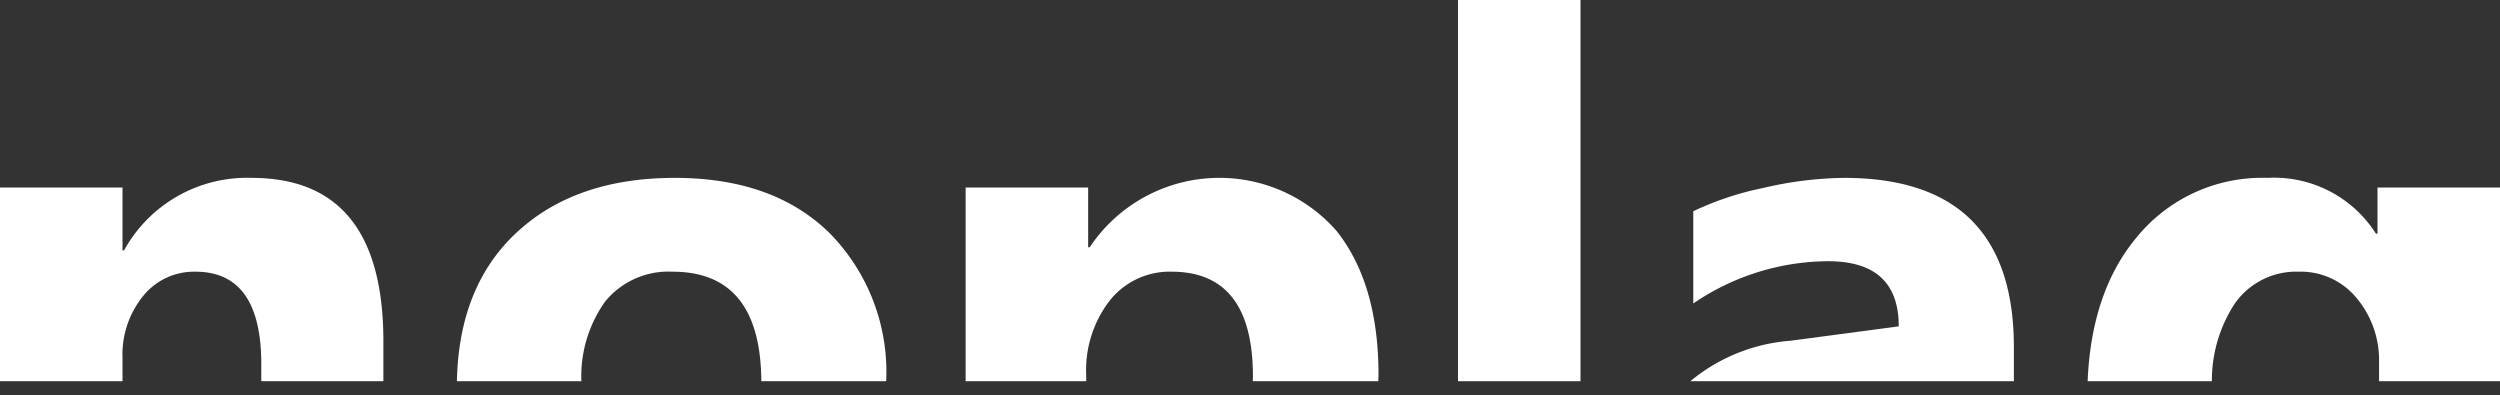 <svg id="Layer_1" data-name="Layer 1" xmlns="http://www.w3.org/2000/svg" viewBox="0 0 175.75 27.799">
    <rect x="0" y="0" width="175.75" height="27.799" fill="#333333" stroke="none"/>
    <style>
        .asd{ fill: transparent;}
        .asdf{ fill: white;}
    </style>
    <path class="asd" d="M165.68,20.967a5.07,5.07,0,0,0-4.074-1.867,5.269,5.269,0,0,0-4.497,2.235,9.856,9.856,0,0,0-1.614,5.464h11.751V25.477A6.785,6.785,0,0,0,165.68,20.967Z" />
    <path class="asd" d="M47.283,19.1a5.744,5.744,0,0,0-4.742,2.098,9.046,9.046,0,0,0-1.67,5.6H53.52Q53.47,19.104,47.283,19.1Z" />
    <path class="asd" d="M82.356,19.1a5.374,5.374,0,0,0-4.32,2.003,7.99,7.99,0,0,0-1.676,5.301v.395h11.71c.002-.115.009-.224.009-.341Q88.079,19.1,82.356,19.1Z" />
    <path class="asd" d="M13.735,19.1a4.596,4.596,0,0,0-3.679,1.717,6.539,6.539,0,0,0-1.444,4.36v1.621H18.368V25.586Q18.368,19.1,13.735,19.1Z" />
    <path class="asdf" d="M8.612,25.177a6.539,6.539,0,0,1,1.444-4.36,4.596,4.596,0,0,1,3.679-1.717q4.633,0,4.633,6.486v1.213h8.584V24.005q0-11.5-9.266-11.5A9.869,9.869,0,0,0,8.721,17.601h-.109V13.186H0V26.799H8.612Z" />
    <path class="asdf" d="M42.541,21.198a5.744,5.744,0,0,1,4.742-2.098q6.19,0,6.238,7.699h8.777c0-.014.002-.027.002-.041a13.903,13.903,0,0,0-3.952-10.342q-3.952-3.91-10.901-3.911-7.059,0-11.201,3.911c-2.67,2.52-4.036,5.987-4.125,10.383h8.75A9.046,9.046,0,0,1,42.541,21.198Z" />
    <path class="asdf" d="M76.361,26.403a7.99,7.99,0,0,1,1.676-5.301,5.374,5.374,0,0,1,4.32-2.003q5.723,0,5.723,7.358c0,.117-.007.226-.009.341H96.895c.002-.152.014-.296.014-.45q0-6.404-2.957-10.124A10.958,10.958,0,0,0,76.606,17.383h-.109V13.186H67.885V26.799h8.475Z" />
    <rect class="asdf" x="102.496" y="-0.222" width="8.612" height="27.021" />
    <path class="asdf" d="M141.576,24.414q0-11.909-11.937-11.909a25.867,25.867,0,0,0-5.682.709,21.355,21.355,0,0,0-4.919,1.635v6.486a16.932,16.932,0,0,1,9.484-2.971q4.96,0,4.96,4.578l-7.576,1.008a12.524,12.524,0,0,0-7.075,2.848h22.745Z" />
    <path class="asdf" d="M157.109,21.335a5.269,5.269,0,0,1,4.497-2.235,5.07,5.07,0,0,1,4.074,1.867,6.785,6.785,0,0,1,1.567,4.51v1.322H175.75V13.186h-8.612v3.243h-.109a8.475,8.475,0,0,0-7.631-3.924,11.388,11.388,0,0,0-9.184,4.17c-2.135,2.552-3.278,5.934-3.453,10.124h8.734A9.856,9.856,0,0,1,157.109,21.335Z" />
</svg>